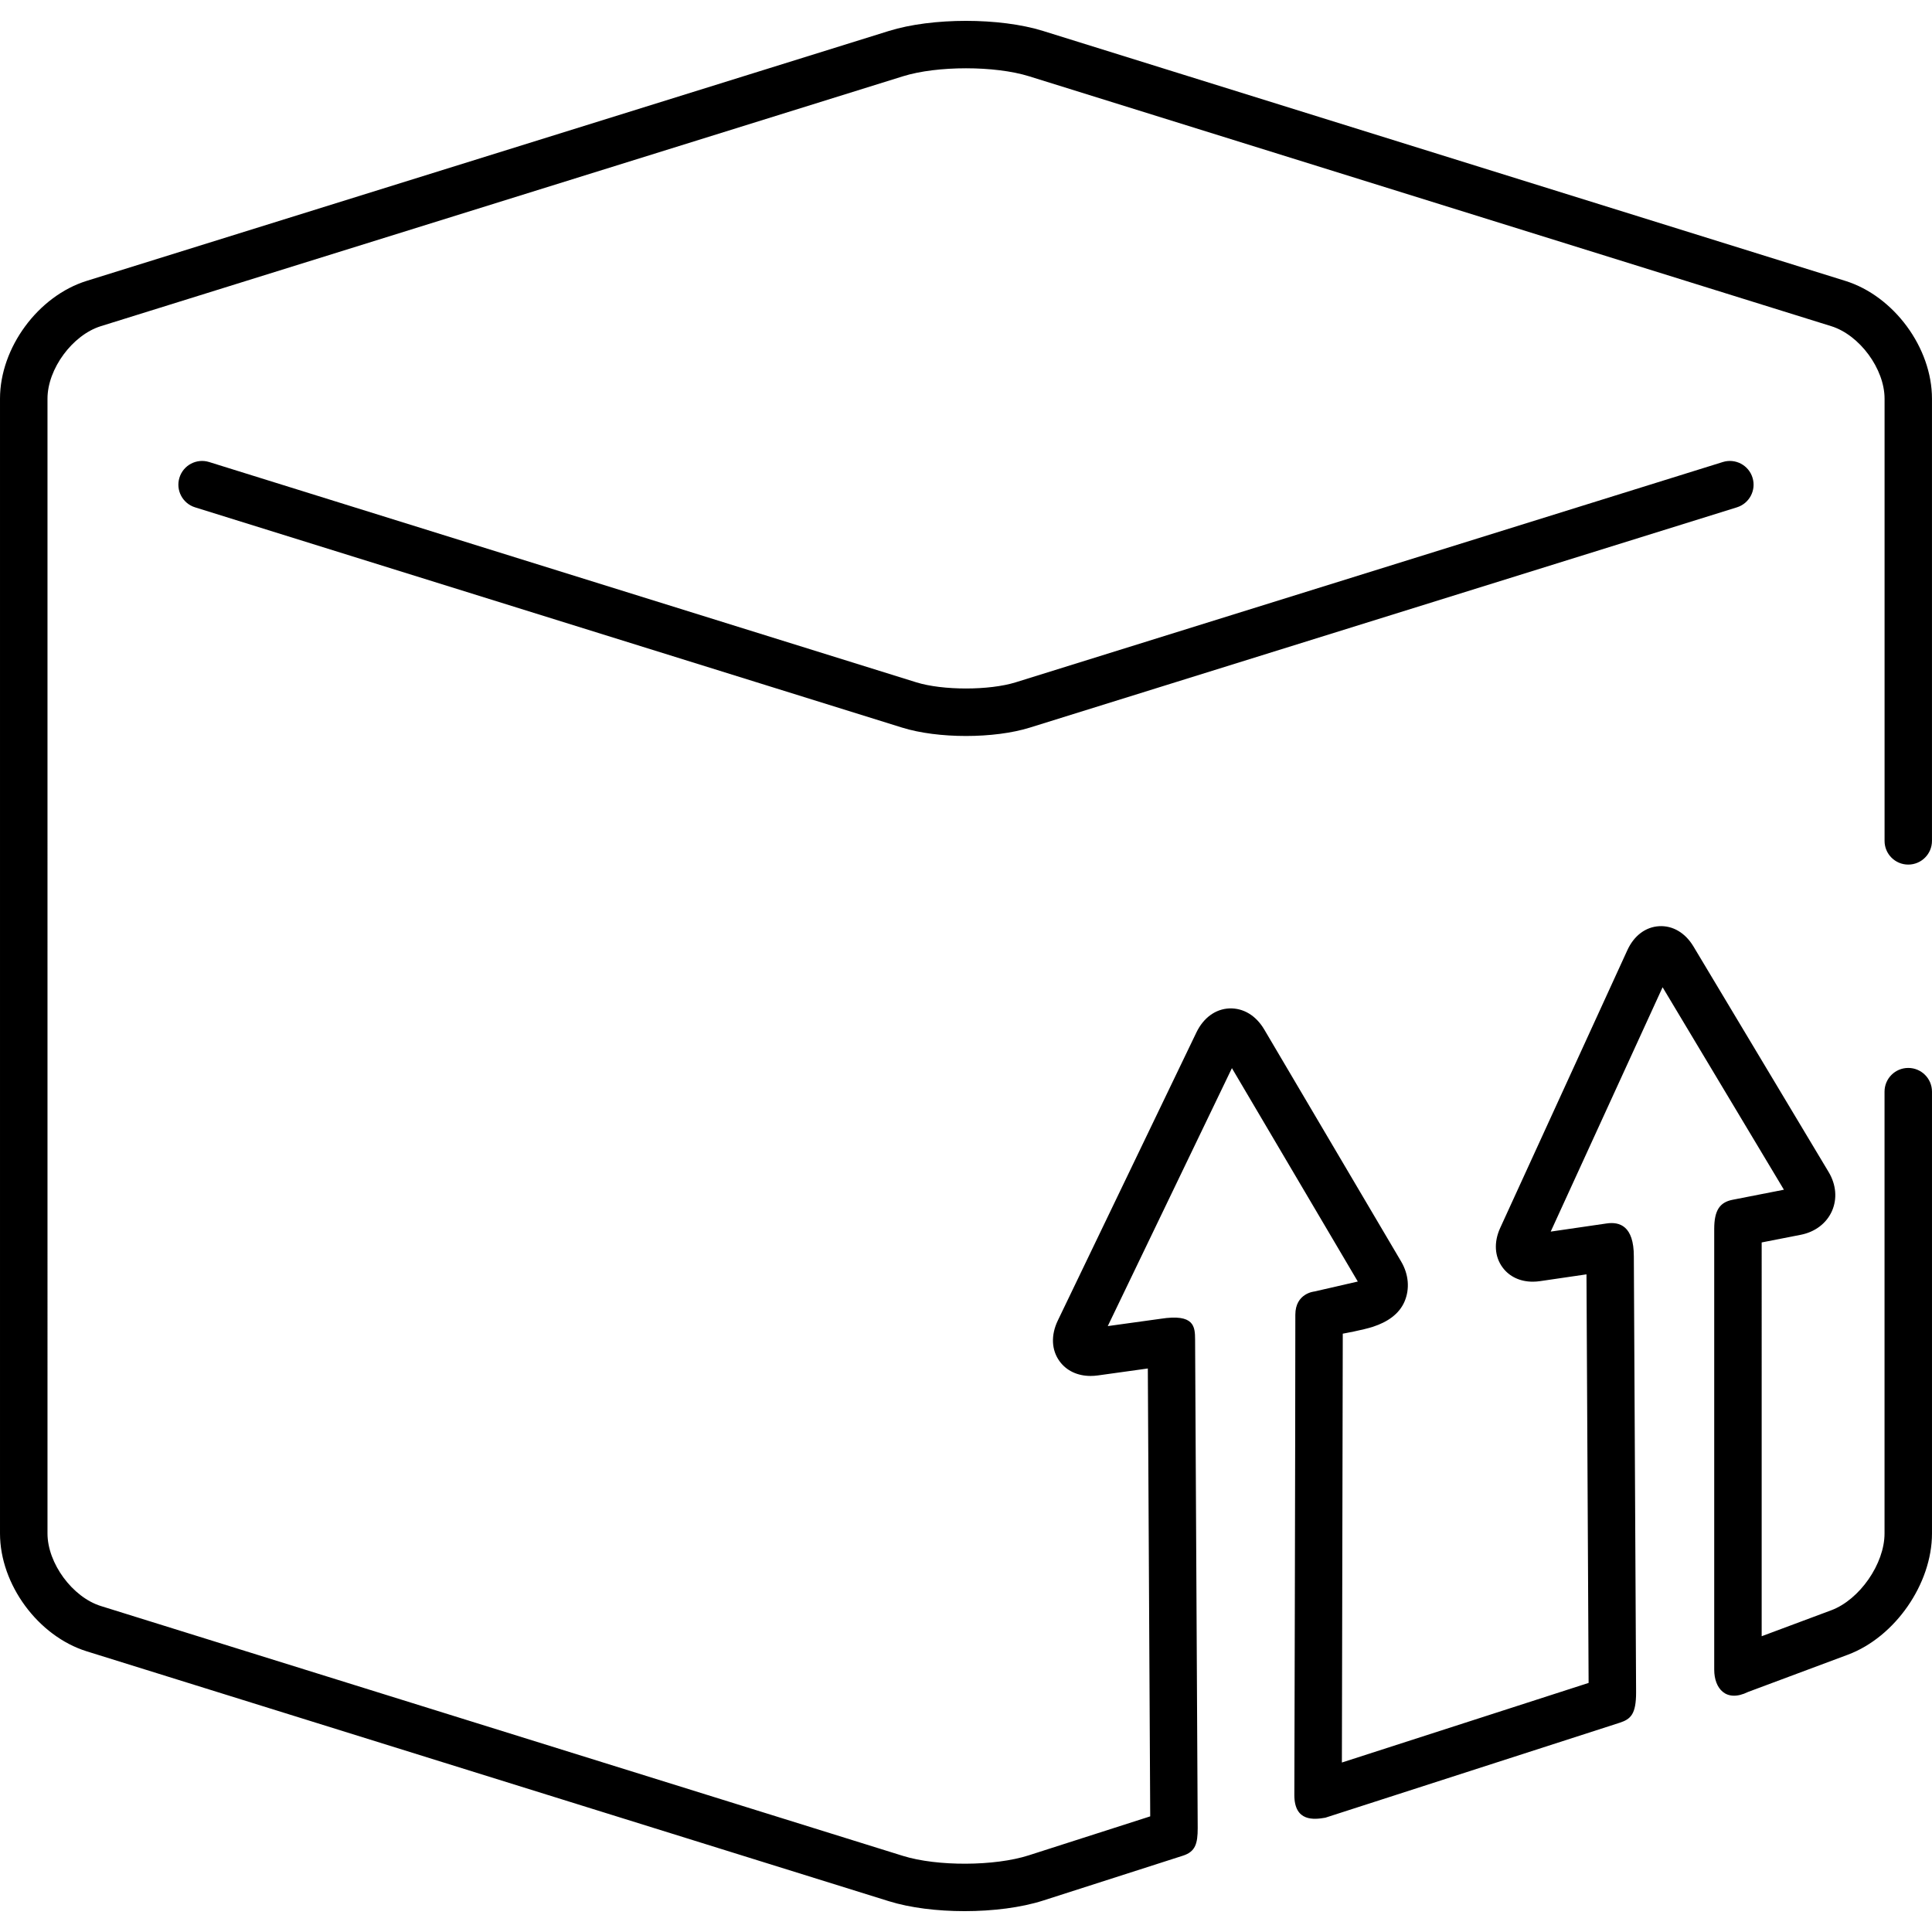 <?xml version="1.0" encoding="iso-8859-1"?>
<!-- Uploaded to: SVG Repo, www.svgrepo.com, Generator: SVG Repo Mixer Tools -->
<!DOCTYPE svg PUBLIC "-//W3C//DTD SVG 1.1//EN" "http://www.w3.org/Graphics/SVG/1.1/DTD/svg11.dtd">
<svg fill="#000000" version="1.1" id="Capa_1" xmlns="http://www.w3.org/2000/svg" xmlns:xlink="http://www.w3.org/1999/xlink" 
	 width="800px" height="800px" viewBox="0 0 355.939 355.94"
	 xml:space="preserve">
<g>
	<g>
		<path d="M351.564,159.286c2.414,0,4.371-1.957,4.371-4.372V73.449c0-9.381-7.017-18.914-15.974-21.703L192.168,5.702
			c-7.961-2.479-20.439-2.479-28.4,0L15.973,51.746C7.017,54.535,0,64.068,0,73.449v209.073c0,9.381,7.015,18.914,15.973,21.707
			l147.794,46.039c3.917,1.221,8.921,1.831,13.944,1.829c5.197,0,10.413-0.651,14.458-1.947l25.771-8.271
			c2.297-0.737,2.717-2.226,2.717-5.076l-0.48-89.991c-0.015-2.406-0.117-4.817-6.365-3.846l-9.724,1.347l22.873-47.526
			l23.191,39.315l-8.016,1.839c0,0-3.492,0.31-3.492,4.273c0,22.125-0.182,88.497-0.182,88.497c0,4.975,3.672,4.525,5.715,4.169
			l54.205-17.486c2.067-0.667,3.041-1.598,3.041-5.592l-0.416-80.349c0-5.597-2.623-6.401-5.003-6.053l-10.312,1.503l20.614-45.019
			l22.351,37.303l-9.466,1.855c-2.369,0.465-3.374,1.972-3.374,5.376v81.2c0,3.443,2.161,6.103,6.238,4.096l18.381-6.859
			c8.694-3.244,15.502-13.056,15.502-22.333v-81.399c0-2.415-1.957-4.372-4.372-4.372s-4.371,1.957-4.371,4.372v81.399
			c0,5.583-4.587,12.192-9.814,14.144l-12.821,4.784V228.9l7.197-1.409c2.647-0.518,4.742-2.11,5.746-4.366
			c1.004-2.257,0.783-4.878-0.604-7.191l-24.906-41.562c-1.508-2.515-3.812-3.873-6.312-3.737c-2.506,0.137-4.641,1.745-5.863,4.408
			l-23.433,51.185c-1.208,2.642-1.04,5.305,0.464,7.311c1.261,1.682,3.232,2.591,5.532,2.591c0.438,0,0.892-0.033,1.352-0.101
			l8.549-1.251l0.392,75.272l-45.454,14.666l0.163-79.01c0,0,3.679-0.653,5.592-1.281c2.608-0.857,4.782-2.303,5.784-4.631
			c0.998-2.327,0.772-5.017-0.621-7.38l-25.214-42.733c-1.528-2.587-3.844-3.987-6.432-3.897c-2.56,0.108-4.773,1.722-6.076,4.427
			l-25.532,53.073c-1.3,2.703-1.181,5.439,0.328,7.51c1.276,1.752,3.315,2.701,5.713,2.701c0.436,0,0.883-0.031,1.339-0.094
			l9.203-1.28l0.44,82.514l-22.402,7.188c-6.264,2.007-16.854,2.053-23.132,0.1l-147.795-46.04
			c-5.235-1.634-9.829-7.874-9.829-13.361V73.449c0-5.485,4.594-11.726,9.829-13.357l147.795-46.043
			c6.291-1.957,16.915-1.957,23.203,0l147.797,46.043c5.234,1.631,9.828,7.872,9.828,13.357v81.466
			C347.192,157.33,349.149,159.286,351.564,159.286z"/>
		<path d="M317.396,85.122l-130.271,40.583c-4.88,1.518-13.437,1.518-18.314,0L38.535,85.122c-2.305-0.72-4.756,0.565-5.473,2.873
			c-0.719,2.305,0.568,4.756,2.875,5.473l130.272,40.583c3.297,1.026,7.529,1.541,11.759,1.541s8.461-0.514,11.757-1.541
			l130.272-40.583c2.305-0.717,3.594-3.168,2.873-5.473C322.153,85.687,319.698,84.402,317.396,85.122z"/>
	</g>
</g>
</svg>